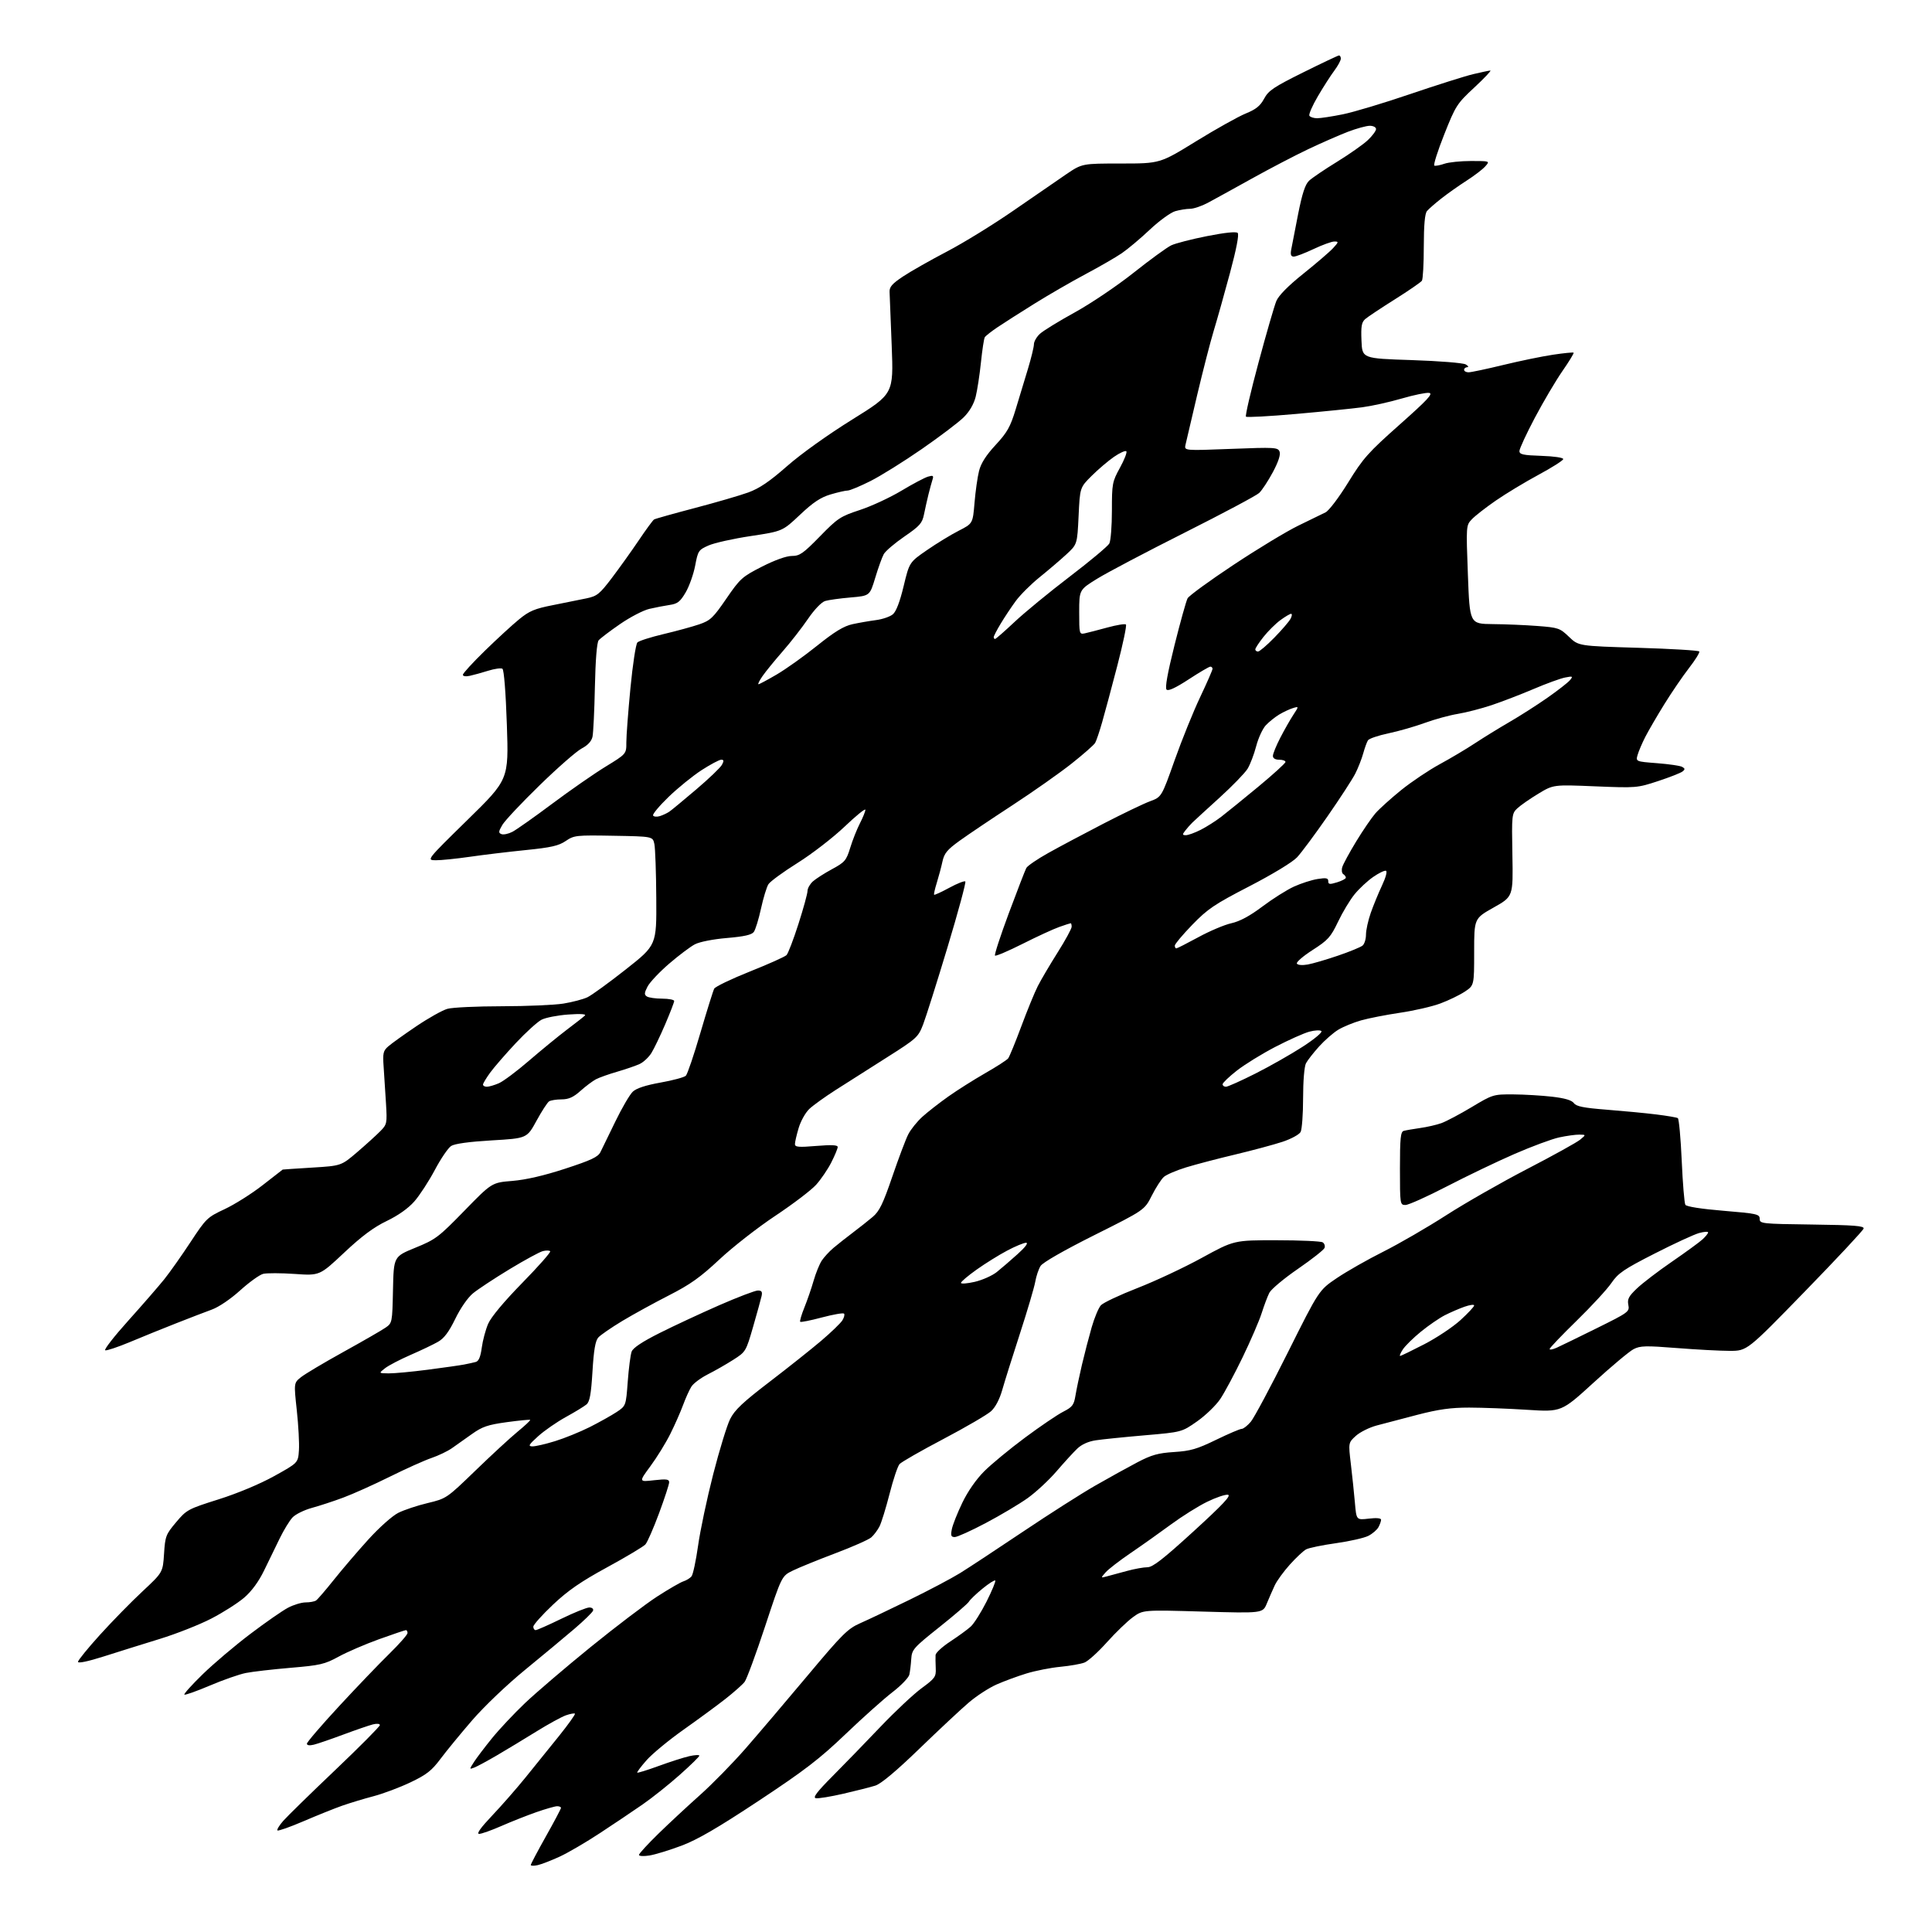 <?xml version="1.0" encoding="UTF-8" standalone="no"?>
<svg 
  version="1.1" 
  xmlns="http://www.w3.org/2000/svg" 
  xmlns:xlink="http://www.w3.org/1999/xlink" 
  xmlns:svg="http://www.w3.org/2000/svg"
  xmlns:rdf="http://www.w3.org/1999/02/22-rdf-syntax-ns#"
  xmlns:cc="http://creativecommons.org/ns#"
  xmlns:dc="http://purl.org/dc/elements/1.1/"
  viewBox="0 0 768 768"
  width="768"
  height="768"
>
<style>svg {background-color: white; }</style>"
<path stroke="none" fill="black" fill-rule="evenodd" d="M213.75,741.42C212.24,741.76 211.00,741.73 211.00,741.36C211.00,740.98 213.70,735.87 217.00,730.00C220.30,724.13 223.00,719.03 223.00,718.66C223.00,718.30 222.32,718.00 221.48,718.00C220.65,718.00 216.93,719.06 213.23,720.35C209.53,721.65 203.27,724.12 199.33,725.85C195.39,727.58 191.40,729.00 190.46,729.00C189.32,729.00 191.04,726.57 195.62,721.74C199.41,717.75 205.41,710.89 208.97,706.49C212.53,702.10 218.49,694.71 222.22,690.08C225.94,685.44 228.79,681.45 228.54,681.21C228.30,680.97 226.69,681.26 224.97,681.86C223.25,682.46 217.93,685.37 213.17,688.33C208.40,691.28 201.35,695.55 197.50,697.80C193.65,700.05 189.60,702.24 188.50,702.65C186.53,703.40 186.53,703.37 188.40,700.45C189.43,698.83 192.66,694.58 195.56,691.00C198.46,687.42 204.38,681.12 208.71,677.00C213.05,672.88 224.77,662.86 234.76,654.75C244.75,646.64 256.67,637.59 261.24,634.64C265.81,631.69 270.51,628.97 271.69,628.60C272.86,628.23 274.30,627.34 274.89,626.63C275.48,625.92 276.65,620.43 277.50,614.42C278.34,608.41 281.04,595.65 283.50,586.06C285.96,576.47 288.99,566.58 290.24,564.09C292.03,560.50 295.29,557.42 305.96,549.26C313.36,543.60 322.60,536.25 326.49,532.94C330.39,529.62 334.15,525.99 334.86,524.86C335.56,523.73 335.86,522.52 335.51,522.18C335.16,521.83 331.21,522.52 326.71,523.71C322.22,524.91 318.34,525.68 318.09,525.43C317.85,525.18 318.59,522.62 319.76,519.74C320.92,516.86 322.58,512.06 323.43,509.08C324.29,506.10 325.74,502.53 326.64,501.14C327.55,499.76 329.65,497.47 331.32,496.06C332.99,494.65 336.44,491.93 339.00,490.00C341.56,488.07 345.12,485.26 346.91,483.74C349.57,481.49 351.00,478.56 354.70,467.74C357.19,460.46 360.04,452.89 361.04,450.93C362.04,448.97 364.58,445.81 366.68,443.91C368.78,442.01 373.43,438.39 377.00,435.86C380.57,433.33 387.17,429.17 391.65,426.60C396.14,424.03 400.24,421.39 400.76,420.72C401.28,420.05 403.63,414.32 405.98,408.00C408.33,401.68 411.28,394.48 412.54,392.00C413.80,389.52 417.34,383.51 420.41,378.64C423.49,373.77 426.00,369.16 426.00,368.39C426.00,367.63 425.83,367.00 425.63,367.00C425.42,367.00 423.38,367.66 421.10,368.47C418.81,369.27 412.25,372.29 406.52,375.18C400.78,378.07 395.84,380.17 395.53,379.86C395.21,379.55 397.70,371.93 401.05,362.94C404.40,353.95 407.52,345.90 407.97,345.05C408.43,344.20 412.33,341.52 416.65,339.11C420.97,336.69 430.80,331.46 438.50,327.48C446.20,323.50 454.58,319.47 457.12,318.53C461.75,316.82 461.75,316.82 466.95,302.16C469.81,294.10 474.37,282.83 477.08,277.12C479.78,271.41 482.00,266.35 482.00,265.87C482.00,265.39 481.61,265.00 481.13,265.00C480.65,265.00 476.76,267.28 472.50,270.07C467.29,273.47 464.40,274.80 463.73,274.13C463.05,273.45 464.10,267.62 466.90,256.42C469.20,247.23 471.53,238.88 472.08,237.85C472.63,236.82 480.86,230.82 490.37,224.52C499.88,218.21 511.45,211.21 516.08,208.96C520.71,206.70 525.58,204.33 526.91,203.68C528.26,203.02 532.22,197.79 535.91,191.81C541.85,182.16 543.86,179.91 556.36,168.81C567.49,158.93 569.81,156.44 568.10,156.18C566.94,156.00 562.05,157.01 557.24,158.41C552.43,159.82 545.35,161.39 541.50,161.90C537.65,162.42 525.82,163.61 515.21,164.55C504.60,165.49 495.64,165.97 495.29,165.63C494.94,165.28 497.20,155.55 500.31,144.02C503.41,132.48 506.59,121.52 507.37,119.65C508.30,117.44 512.06,113.63 518.15,108.76C523.29,104.64 528.59,100.09 529.92,98.64C532.16,96.21 532.20,96.00 530.42,96.00C529.37,96.00 525.65,97.35 522.16,99.00C518.67,100.65 515.13,102.00 514.30,102.00C513.18,102.00 512.91,101.26 513.27,99.25C513.54,97.74 514.77,91.40 516.01,85.17C517.65,76.90 518.83,73.30 520.38,71.84C521.55,70.74 526.55,67.35 531.50,64.31C536.45,61.26 541.96,57.39 543.75,55.69C545.54,53.99 547.00,52.02 547.00,51.30C547.00,50.58 545.89,50.00 544.52,50.00C543.16,50.00 539.22,51.08 535.77,52.40C532.32,53.73 525.23,56.84 520.00,59.32C514.77,61.80 504.65,67.08 497.50,71.06C490.35,75.04 482.51,79.35 480.08,80.65C477.65,81.94 474.50,83.00 473.07,83.00C471.65,83.00 468.99,83.43 467.17,83.95C465.34,84.48 460.78,87.79 457.04,91.32C453.30,94.85 448.27,99.07 445.87,100.70C443.47,102.33 437.00,106.06 431.50,108.99C426.00,111.91 416.89,117.18 411.25,120.69C405.61,124.20 398.98,128.43 396.52,130.09C394.06,131.75 391.79,133.53 391.47,134.06C391.14,134.58 390.46,139.07 389.94,144.05C389.43,149.02 388.48,155.16 387.85,157.70C387.10,160.67 385.39,163.60 383.06,165.91C381.06,167.88 373.59,173.54 366.46,178.48C359.33,183.42 350.13,189.16 346.02,191.23C341.90,193.30 337.82,195.00 336.95,195.00C336.08,195.00 333.02,195.70 330.15,196.55C326.21,197.72 323.24,199.69 318.00,204.64C311.06,211.18 311.06,211.18 298.44,213.09C291.49,214.13 283.94,215.82 281.66,216.83C277.68,218.59 277.45,218.95 276.34,224.85C275.69,228.25 274.00,233.03 272.57,235.47C270.40,239.18 269.35,240.01 266.23,240.47C264.18,240.77 260.53,241.48 258.12,242.04C255.71,242.60 250.44,245.34 246.41,248.13C242.38,250.91 238.58,253.80 237.97,254.54C237.27,255.38 236.71,262.37 236.48,273.03C236.29,282.45 235.85,291.38 235.53,292.87C235.13,294.66 233.67,296.25 231.22,297.54C229.17,298.62 221.65,305.20 214.50,312.17C207.35,319.13 200.68,326.22 199.69,327.92C198.14,330.57 198.09,331.10 199.35,331.58C200.16,331.89 202.11,331.48 203.69,330.66C205.27,329.84 212.40,324.81 219.53,319.48C226.66,314.15 236.21,307.52 240.75,304.74C249.00,299.69 249.00,299.69 248.98,295.10C248.97,292.57 249.71,282.85 250.61,273.50C251.51,264.15 252.76,256.00 253.38,255.38C253.99,254.76 258.67,253.27 263.77,252.06C268.88,250.85 275.26,249.11 277.97,248.18C282.38,246.67 283.48,245.63 288.71,238.00C294.22,229.97 295.00,229.27 302.89,225.25C308.06,222.62 312.60,221.00 314.79,221.00C317.89,221.00 319.27,220.03 325.92,213.23C332.99,205.98 334.06,205.28 341.81,202.73C346.38,201.23 353.80,197.79 358.31,195.08C362.81,192.38 367.58,189.85 368.90,189.47C370.92,188.88 371.20,189.06 370.69,190.64C370.36,191.66 369.64,194.30 369.09,196.50C368.55,198.70 367.74,202.30 367.30,204.49C366.60,207.98 365.62,209.09 359.52,213.27C355.68,215.91 351.98,219.06 351.31,220.28C350.63,221.50 349.11,225.73 347.92,229.68C345.75,236.85 345.75,236.85 338.13,237.50C333.93,237.86 329.38,238.49 328.02,238.90C326.55,239.35 323.74,242.28 321.14,246.08C318.73,249.61 314.19,255.43 311.06,259.00C307.94,262.57 304.36,266.96 303.12,268.75C301.88,270.54 301.15,272.00 301.51,272.00C301.86,272.00 305.15,270.23 308.83,268.08C312.50,265.92 319.71,260.78 324.85,256.65C331.78,251.09 335.41,248.89 338.85,248.13C341.41,247.57 345.62,246.84 348.21,246.50C350.80,246.17 353.82,245.13 354.92,244.20C356.24,243.09 357.72,239.21 359.21,233.00C361.50,223.50 361.50,223.50 368.50,218.67C372.35,216.01 378.02,212.55 381.10,210.98C386.70,208.12 386.70,208.12 387.39,199.84C387.77,195.28 388.58,189.58 389.19,187.18C389.94,184.17 391.99,180.96 395.76,176.89C400.40,171.88 401.62,169.71 403.74,162.74C405.11,158.21 407.31,150.96 408.62,146.64C409.93,142.31 411.00,137.90 411.00,136.84C411.00,135.78 412.07,133.91 413.38,132.70C414.69,131.49 420.95,127.64 427.30,124.15C433.64,120.65 444.15,113.57 450.65,108.40C457.16,103.23 463.88,98.34 465.58,97.53C467.29,96.72 473.72,95.06 479.87,93.85C486.98,92.45 491.39,91.99 492.00,92.60C492.61,93.21 491.49,99.00 488.93,108.53C486.72,116.76 483.81,127.10 482.47,131.50C481.13,135.90 478.18,147.38 475.90,157.00C473.62,166.62 471.53,175.55 471.25,176.83C470.74,179.16 470.74,179.16 489.35,178.44C506.81,177.76 508.00,177.83 508.65,179.54C509.11,180.73 508.18,183.57 505.97,187.71C504.10,191.19 501.66,194.91 500.54,195.96C499.42,197.01 486.10,204.10 470.95,211.72C455.80,219.34 440.16,227.57 436.20,230.02C429.00,234.46 429.00,234.46 429.00,243.35C429.00,252.04 429.05,252.22 431.25,251.76C432.49,251.49 436.52,250.45 440.22,249.44C443.91,248.43 447.23,247.89 447.58,248.25C447.94,248.61 446.39,256.01 444.13,264.70C441.87,273.39 439.16,283.50 438.10,287.17C437.05,290.84 435.81,294.51 435.34,295.31C434.88,296.12 430.68,299.81 426.00,303.52C421.32,307.23 410.75,314.67 402.50,320.06C394.25,325.44 384.80,331.80 381.50,334.18C376.51,337.78 375.35,339.18 374.63,342.51C374.16,344.70 373.14,348.49 372.39,350.92C371.63,353.35 371.15,355.49 371.33,355.67C371.51,355.85 374.24,354.60 377.39,352.89C380.54,351.18 383.40,350.06 383.73,350.40C384.07,350.74 380.90,362.46 376.68,376.46C372.46,390.45 368.09,404.28 366.97,407.20C365.00,412.31 364.48,412.78 352.30,420.50C345.36,424.90 336.26,430.68 332.09,433.35C327.92,436.02 323.25,439.38 321.73,440.81C320.20,442.25 318.29,445.66 317.48,448.39C316.66,451.13 316.00,454.01 316.00,454.80C316.00,455.99 317.45,456.12 324.50,455.53C330.54,455.03 333.00,455.15 333.00,455.94C333.00,456.56 331.86,459.32 330.46,462.07C329.07,464.82 326.35,468.82 324.41,470.97C322.48,473.11 315.18,478.66 308.20,483.30C301.21,487.94 291.23,495.74 286.00,500.63C278.41,507.74 274.38,510.61 266.00,514.88C260.23,517.82 251.88,522.40 247.46,525.05C243.03,527.71 238.70,530.70 237.82,531.69C236.66,533.01 236.03,536.69 235.52,545.18C234.97,554.19 234.43,557.18 233.16,558.27C232.25,559.04 228.55,561.30 224.95,563.28C221.35,565.26 216.40,568.69 213.95,570.90C210.16,574.32 209.82,574.92 211.64,574.96C212.82,574.98 216.87,574.05 220.64,572.88C224.42,571.72 230.61,569.20 234.42,567.29C238.22,565.37 243.02,562.69 245.08,561.33C248.82,558.85 248.82,558.85 249.54,549.18C249.94,543.85 250.63,538.50 251.09,537.28C251.65,535.79 255.34,533.34 262.22,529.89C267.87,527.05 278.53,522.09 285.89,518.86C293.26,515.64 300.17,513.00 301.26,513.00C302.79,513.00 303.12,513.51 302.73,515.25C302.46,516.49 300.94,521.96 299.37,527.42C296.54,537.22 296.44,537.38 291.50,540.53C288.75,542.29 284.21,544.89 281.41,546.30C278.60,547.72 275.65,549.92 274.85,551.19C274.04,552.46 272.55,555.75 271.54,558.50C270.53,561.25 268.25,566.42 266.46,570.00C264.68,573.58 261.13,579.34 258.57,582.80C253.92,589.11 253.92,589.11 259.96,588.42C264.95,587.86 266.00,588.00 266.00,589.23C266.00,590.05 264.19,595.59 261.98,601.55C259.77,607.51 257.33,613.09 256.55,613.94C255.77,614.80 248.95,618.88 241.39,623.00C230.86,628.74 225.81,632.23 219.82,637.88C215.52,641.94 212.00,645.88 212.00,646.63C212.00,647.38 212.42,648.00 212.93,648.00C213.44,648.00 218.02,645.98 223.11,643.50C228.19,641.02 233.21,639.00 234.26,639.00C235.34,639.00 235.99,639.54 235.75,640.25C235.52,640.94 232.17,644.20 228.31,647.50C224.45,650.80 215.63,658.14 208.71,663.80C201.57,669.64 192.49,678.30 187.73,683.80C183.12,689.14 177.44,696.05 175.11,699.17C171.61,703.86 169.57,705.46 163.19,708.50C158.96,710.52 152.35,713.01 148.50,714.02C144.65,715.03 139.03,716.74 136.00,717.80C132.97,718.87 126.08,721.64 120.67,723.96C115.27,726.28 110.59,727.93 110.29,727.62C109.98,727.32 111.04,725.59 112.63,723.78C114.22,721.98 123.50,712.90 133.26,703.62C143.02,694.33 151.00,686.29 151.00,685.76C151.00,685.19 149.84,685.07 148.25,685.47C146.74,685.85 141.45,687.67 136.50,689.51C131.55,691.36 126.26,693.17 124.75,693.54C123.03,693.96 122.00,693.81 122.00,693.14C122.00,692.55 127.74,685.86 134.75,678.28C141.76,670.70 150.76,661.31 154.75,657.41C158.74,653.50 162.00,649.79 162.00,649.16C162.00,648.52 161.71,648.00 161.37,648.00C161.02,648.00 156.22,649.62 150.71,651.60C145.20,653.59 137.95,656.71 134.60,658.55C129.07,661.57 127.28,661.99 115.50,662.98C108.35,663.59 100.34,664.51 97.70,665.04C95.06,665.57 88.60,667.83 83.35,670.07C78.09,672.30 73.57,673.90 73.29,673.63C73.02,673.35 76.32,669.68 80.64,665.48C84.97,661.28 93.45,654.09 99.50,649.52C105.55,644.94 112.29,640.25 114.49,639.10C116.68,637.94 119.83,636.99 121.49,636.98C123.14,636.98 125.00,636.64 125.62,636.23C126.23,635.83 129.43,632.12 132.71,628.00C136.00,623.88 142.16,616.67 146.40,612.00C150.71,607.24 155.96,602.57 158.30,601.39C160.61,600.23 165.88,598.47 170.00,597.49C177.46,595.70 177.56,595.63 189.00,584.57C195.32,578.45 202.88,571.48 205.79,569.09C208.70,566.70 210.94,564.60 210.76,564.43C210.58,564.25 206.40,564.66 201.47,565.33C193.92,566.37 191.73,567.11 187.63,570.03C184.95,571.94 181.35,574.49 179.63,575.69C177.91,576.89 174.25,578.65 171.50,579.58C168.75,580.52 161.32,583.85 155.00,586.99C148.68,590.13 140.35,593.87 136.50,595.30C132.65,596.74 127.00,598.59 123.95,599.42C120.90,600.26 117.45,601.96 116.27,603.22C115.10,604.47 112.82,608.20 111.21,611.50C109.60,614.80 106.79,620.57 104.97,624.32C102.82,628.74 100.05,632.52 97.08,635.08C94.56,637.24 88.67,641.00 84.00,643.41C79.33,645.83 70.10,649.47 63.50,651.50C56.90,653.53 46.89,656.66 41.25,658.46C35.02,660.44 31.00,661.29 31.00,660.61C31.00,660.00 34.94,655.16 39.75,649.85C44.56,644.54 52.15,636.78 56.62,632.62C64.73,625.04 64.73,625.04 65.21,617.64C65.66,610.66 65.93,609.94 70.01,605.11C74.18,600.15 74.74,599.85 86.91,596.01C94.47,593.62 103.29,589.93 109.00,586.77C118.50,581.50 118.50,581.50 118.83,576.50C119.02,573.75 118.63,566.60 117.98,560.62C116.80,549.73 116.80,549.73 119.65,547.45C121.22,546.19 128.80,541.68 136.50,537.42C144.20,533.16 151.72,528.83 153.22,527.79C155.92,525.92 155.94,525.81 156.22,512.71C156.50,499.51 156.50,499.51 165.09,496.00C173.17,492.71 174.33,491.83 184.59,481.30C195.50,470.10 195.50,470.10 203.69,469.43C209.09,468.98 216.24,467.33 224.68,464.57C235.03,461.19 237.72,459.93 238.70,457.95C239.37,456.60 242.05,451.11 244.65,445.74C247.25,440.38 250.36,435.07 251.55,433.95C253.00,432.59 256.69,431.39 262.61,430.33C267.50,429.46 272.01,428.24 272.63,427.62C273.26,427.01 275.87,419.30 278.44,410.50C281.02,401.70 283.48,393.83 283.91,393.01C284.35,392.20 290.73,389.13 298.10,386.19C305.47,383.25 312.02,380.32 312.65,379.67C313.29,379.03 315.42,373.45 317.40,367.27C319.38,361.09 321.00,355.20 321.00,354.17C321.00,353.15 321.95,351.45 323.10,350.40C324.26,349.36 327.70,347.15 330.75,345.50C335.85,342.74 336.42,342.06 337.98,337.00C338.90,333.98 340.64,329.61 341.83,327.29C343.02,324.97 344.00,322.55 344.00,321.90C344.00,321.25 340.28,324.27 335.73,328.61C331.17,332.95 322.79,339.43 317.09,343.00C311.39,346.57 306.15,350.40 305.46,351.50C304.76,352.60 303.43,356.95 302.51,361.17C301.59,365.39 300.30,369.57 299.66,370.45C298.81,371.62 295.86,372.28 288.99,372.87C283.51,373.33 278.12,374.39 276.24,375.37C274.45,376.30 269.84,379.77 265.99,383.08C262.15,386.38 258.29,390.48 257.41,392.18C256.09,394.73 256.05,395.41 257.16,396.12C257.90,396.59 260.64,396.98 263.25,396.98C265.86,396.99 268.00,397.41 268.00,397.91C268.00,398.41 266.40,402.57 264.44,407.14C262.48,411.72 260.02,416.85 258.96,418.56C257.91,420.26 255.80,422.24 254.27,422.95C252.75,423.66 248.75,425.03 245.39,426.01C242.03,426.98 238.21,428.34 236.89,429.03C235.58,429.72 232.81,431.80 230.75,433.64C227.92,436.18 226.07,437.00 223.25,437.02C221.19,437.02 218.95,437.38 218.28,437.80C217.61,438.23 215.35,441.71 213.26,445.54C209.46,452.50 209.46,452.50 195.48,453.32C186.51,453.85 180.73,454.64 179.34,455.54C178.15,456.30 175.22,460.60 172.84,465.10C170.45,469.59 166.79,475.21 164.71,477.58C162.30,480.33 158.29,483.17 153.71,485.37C148.52,487.87 143.77,491.41 136.79,497.97C127.08,507.10 127.08,507.10 117.15,506.41C111.69,506.04 106.04,506.02 104.61,506.38C103.17,506.74 99.07,509.70 95.48,512.94C91.70,516.37 86.98,519.57 84.23,520.57C81.63,521.52 75.22,523.98 70.00,526.04C64.78,528.09 56.54,531.43 51.71,533.46C46.87,535.48 42.42,536.97 41.82,536.77C41.22,536.57 45.35,531.25 51.02,524.95C56.68,518.65 63.11,511.25 65.32,508.50C67.52,505.75 72.21,499.11 75.74,493.74C81.94,484.32 82.40,483.87 89.33,480.64C93.27,478.79 100.05,474.52 104.38,471.14C108.72,467.76 112.32,464.97 112.38,464.92C112.45,464.88 117.71,464.53 124.07,464.14C135.64,463.43 135.64,463.43 142.02,457.97C145.53,454.96 149.64,451.23 151.16,449.68C153.83,446.97 153.91,446.58 153.44,438.68C153.17,434.18 152.75,427.67 152.51,424.21C152.11,418.58 152.31,417.72 154.40,415.90C155.68,414.78 160.68,411.20 165.50,407.95C170.32,404.69 175.89,401.57 177.88,401.02C179.87,400.46 189.60,400.01 199.50,400.00C209.40,399.99 220.41,399.51 223.97,398.94C227.53,398.36 231.82,397.23 233.51,396.43C235.19,395.63 242.07,390.64 248.79,385.34C261.00,375.71 261.00,375.71 260.88,357.11C260.82,346.87 260.48,337.15 260.12,335.50C259.48,332.50 259.48,332.50 243.92,332.23C228.99,331.96 228.21,332.05 224.88,334.31C222.06,336.22 219.07,336.90 208.96,337.92C202.10,338.61 192.12,339.81 186.76,340.59C181.40,341.36 175.32,341.98 173.26,341.96C169.50,341.93 169.50,341.93 185.86,325.90C202.22,309.88 202.22,309.88 201.49,288.19C201.05,275.18 200.34,266.24 199.72,265.84C199.15,265.48 196.62,265.83 194.09,266.62C191.57,267.41 188.26,268.32 186.75,268.65C185.16,269.00 184.00,268.82 184.00,268.23C184.00,267.67 187.94,263.37 192.75,258.68C197.56,253.99 203.68,248.37 206.34,246.20C210.41,242.86 212.53,241.97 219.84,240.54C224.60,239.60 230.60,238.39 233.16,237.85C237.36,236.97 238.36,236.16 243.27,229.69C246.26,225.73 251.07,219.02 253.94,214.76C256.81,210.50 259.54,206.78 260.00,206.50C260.47,206.21 267.73,204.17 276.14,201.96C284.56,199.75 294.14,196.96 297.45,195.76C301.89,194.14 305.92,191.41 312.90,185.27C318.46,180.39 329.11,172.78 338.78,166.77C355.20,156.56 355.20,156.56 354.47,137.53C354.07,127.06 353.69,117.38 353.62,116.02C353.53,114.06 354.66,112.76 359.00,109.88C362.02,107.87 369.90,103.40 376.50,99.95C383.10,96.50 395.02,89.15 403.00,83.62C410.98,78.09 420.35,71.64 423.83,69.28C430.16,65.00 430.16,65.00 445.63,65.00C461.11,65.00 461.11,65.00 475.49,56.14C483.39,51.27 492.26,46.32 495.18,45.13C499.26,43.47 500.97,42.10 502.50,39.24C504.23,36.00 506.30,34.61 518.00,28.80C525.42,25.12 531.84,22.08 532.25,22.05C532.66,22.02 533.00,22.59 533.00,23.31C533.00,24.02 531.84,26.16 530.43,28.06C529.01,29.95 526.06,34.54 523.88,38.26C521.69,41.98 520.17,45.47 520.51,46.01C520.84,46.56 522.24,47.00 523.60,47.00C524.97,47.00 529.55,46.30 533.79,45.44C538.03,44.59 550.09,40.97 560.59,37.39C571.09,33.82 582.34,30.26 585.59,29.48C588.84,28.71 591.92,28.06 592.43,28.04C592.94,28.02 590.09,31.04 586.10,34.75C579.13,41.23 578.65,41.98 574.08,53.50C571.46,60.10 569.71,65.65 570.18,65.84C570.65,66.03 572.45,65.69 574.17,65.09C575.89,64.49 580.68,64.00 584.80,64.00C592.31,64.00 592.31,64.00 590.40,66.15C589.36,67.33 586.02,69.88 583.00,71.81C579.98,73.75 575.48,76.92 573.00,78.87C570.52,80.81 567.94,83.07 567.25,83.89C566.40,84.91 566.00,89.38 565.98,97.94C565.98,104.85 565.64,110.99 565.23,111.59C564.83,112.19 560.00,115.52 554.50,118.98C549.00,122.44 543.69,125.97 542.71,126.82C541.25,128.10 540.97,129.67 541.21,135.44C541.50,142.50 541.50,142.50 561.15,143.14C572.09,143.50 581.62,144.27 582.65,144.86C583.67,145.46 583.94,145.95 583.25,145.97C582.56,145.99 582.00,146.45 582.00,147.00C582.00,147.55 582.80,148.00 583.78,148.00C584.75,148.00 590.94,146.69 597.53,145.09C604.11,143.49 613.03,141.65 617.34,141.01C621.64,140.36 625.33,140.00 625.54,140.20C625.74,140.40 623.73,143.70 621.07,147.53C618.42,151.36 613.49,159.71 610.12,166.08C606.75,172.45 604.00,178.40 604.00,179.29C604.00,180.65 605.45,180.97 612.75,181.21C617.81,181.38 621.46,181.92 621.41,182.50C621.35,183.05 616.94,185.85 611.60,188.73C606.27,191.60 598.62,196.22 594.61,198.99C590.60,201.76 586.30,205.11 585.05,206.45C582.79,208.85 582.78,208.98 583.51,228.43C584.24,248.00 584.24,248.00 593.37,248.09C598.39,248.13 606.42,248.47 611.20,248.84C619.47,249.47 620.10,249.69 623.70,253.15C627.50,256.80 627.50,256.80 651.26,257.51C664.33,257.90 675.23,258.56 675.48,258.97C675.74,259.38 673.90,262.35 671.40,265.57C668.91,268.78 664.49,275.26 661.58,279.96C658.67,284.66 655.27,290.51 654.01,292.97C652.76,295.43 651.39,298.63 650.98,300.08C650.22,302.72 650.22,302.72 658.72,303.38C663.40,303.74 667.88,304.39 668.68,304.84C669.86,305.50 669.89,305.84 668.81,306.69C668.09,307.26 663.72,308.98 659.10,310.50C650.83,313.22 650.43,313.25 634.10,312.58C617.50,311.89 617.50,311.89 611.50,315.52C608.20,317.51 604.47,320.11 603.20,321.29C600.96,323.39 600.91,323.83 601.20,339.92C601.50,356.39 601.50,356.39 593.75,360.75C586.00,365.11 586.00,365.11 586.00,378.42C586.00,391.73 586.00,391.73 582.25,394.21C580.19,395.57 575.83,397.68 572.57,398.89C569.31,400.11 562.11,401.77 556.57,402.58C551.03,403.40 544.02,404.77 541.00,405.63C537.98,406.49 533.91,408.16 531.96,409.35C530.02,410.53 526.59,413.52 524.35,416.00C522.12,418.48 519.77,421.48 519.14,422.68C518.48,423.96 518.00,429.72 518.00,436.50C518.00,442.90 517.55,448.96 517.01,449.98C516.46,451.00 513.22,452.76 509.76,453.90C506.32,455.03 497.88,457.30 491.00,458.94C484.12,460.57 475.35,462.87 471.50,464.05C467.65,465.23 463.66,466.94 462.64,467.85C461.62,468.76 459.47,472.09 457.87,475.25C454.97,481.01 454.97,481.01 435.01,490.99C422.86,497.08 414.51,501.86 413.64,503.24C412.86,504.48 411.91,507.30 411.53,509.50C411.15,511.70 408.43,520.92 405.48,530.00C402.53,539.08 399.35,549.19 398.42,552.48C397.36,556.23 395.70,559.39 393.96,560.98C392.44,562.36 383.93,567.33 375.06,572.00C366.18,576.67 358.32,581.17 357.58,582.00C356.84,582.83 355.06,588.14 353.62,593.81C352.17,599.48 350.36,605.33 349.60,606.81C348.83,608.29 347.37,610.24 346.35,611.13C345.33,612.03 338.88,614.89 332.00,617.48C325.12,620.08 317.53,623.17 315.12,624.35C310.74,626.50 310.74,626.50 304.12,646.56C300.48,657.59 296.82,667.50 296.00,668.57C295.18,669.64 291.80,672.64 288.50,675.24C285.20,677.84 277.68,683.36 271.80,687.52C265.91,691.68 259.27,697.16 257.04,699.69C254.80,702.23 253.13,704.46 253.31,704.65C253.50,704.83 257.35,703.64 261.87,701.99C266.38,700.34 271.86,698.59 274.04,698.10C276.22,697.61 278.00,697.53 278.00,697.91C278.00,698.29 274.49,701.73 270.19,705.55C265.89,709.37 259.26,714.66 255.44,717.30C251.62,719.95 244.00,725.07 238.50,728.68C233.00,732.30 225.80,736.51 222.50,738.03C219.20,739.55 215.26,741.08 213.75,741.42zM258.15,737.59C255.86,737.96 254.00,737.85 254.00,737.35C254.00,736.86 257.49,733.06 261.75,728.90C266.01,724.75 273.48,717.81 278.35,713.47C283.21,709.13 291.33,700.84 296.39,695.04C301.45,689.24 312.52,676.22 321.00,666.10C334.87,649.54 336.96,647.46 341.95,645.25C345.00,643.91 353.80,639.73 361.50,635.97C369.20,632.21 378.27,627.42 381.66,625.32C385.05,623.22 396.30,615.81 406.66,608.86C417.02,601.90 429.94,593.67 435.37,590.56C440.79,587.45 448.33,583.29 452.11,581.30C457.77,578.34 460.36,577.61 466.73,577.20C473.25,576.79 475.87,576.02 483.41,572.35C488.33,569.96 492.91,568.00 493.59,568.00C494.27,568.00 495.90,566.72 497.22,565.16C498.53,563.59 505.17,551.18 511.96,537.58C524.31,512.85 524.31,512.85 531.43,508.05C535.35,505.40 543.66,500.68 549.90,497.55C556.14,494.42 567.38,487.91 574.87,483.09C582.37,478.27 596.89,469.97 607.14,464.66C617.39,459.35 626.84,454.11 628.14,453.03C630.50,451.07 630.50,451.07 627.80,451.03C626.31,451.01 622.73,451.51 619.83,452.13C616.93,452.75 608.92,455.72 602.03,458.72C595.14,461.72 583.06,467.51 575.19,471.59C567.32,475.66 559.90,479.00 558.69,479.00C556.54,479.00 556.50,478.75 556.50,464.49C556.50,452.45 556.76,449.90 558.00,449.54C558.83,449.31 561.75,448.80 564.50,448.41C567.25,448.03 571.08,447.15 573.00,446.46C574.92,445.76 580.33,442.90 585.00,440.10C593.37,435.08 593.63,435.00 601.50,435.04C605.90,435.07 612.85,435.48 616.94,435.95C622.03,436.54 624.78,437.35 625.63,438.50C626.59,439.82 629.47,440.40 638.68,441.12C645.18,441.63 654.02,442.47 658.31,443.00C662.61,443.53 666.50,444.19 666.96,444.47C667.41,444.76 668.11,452.36 668.51,461.37C668.91,470.38 669.56,478.29 669.96,478.93C670.40,479.65 676.35,480.58 685.09,481.30C698.43,482.41 699.50,482.65 699.50,484.50C699.50,486.43 700.26,486.51 720.32,486.77C737.05,486.99 741.08,487.30 740.82,488.37C740.64,489.11 730.15,500.34 717.50,513.34C694.50,536.98 694.50,536.98 687.65,536.99C683.88,536.99 674.41,536.49 666.59,535.87C654.17,534.89 652.01,534.94 649.36,536.32C647.69,537.18 640.56,543.15 633.51,549.59C620.70,561.29 620.70,561.29 607.10,560.42C599.62,559.94 589.23,559.55 584.00,559.54C576.77,559.54 571.87,560.22 563.50,562.39C557.45,563.97 550.13,565.89 547.23,566.66C544.33,567.44 540.61,569.29 538.97,570.78C535.98,573.50 535.98,573.50 536.99,582.00C537.55,586.67 538.27,593.60 538.60,597.38C539.19,604.26 539.19,604.26 544.09,603.68C547.14,603.31 549.00,603.48 549.00,604.11C549.00,604.67 548.54,606.00 547.97,607.06C547.40,608.11 545.61,609.67 543.97,610.51C542.34,611.36 536.55,612.67 531.10,613.44C525.65,614.20 520.30,615.31 519.21,615.89C518.12,616.47 515.22,619.19 512.75,621.93C510.28,624.68 507.57,628.40 506.73,630.21C505.88,632.02 504.47,635.26 503.58,637.41C501.97,641.31 501.97,641.31 478.17,640.63C454.38,639.94 454.38,639.94 450.35,642.86C448.14,644.46 443.49,648.95 440.01,652.83C436.54,656.71 432.53,660.34 431.10,660.89C429.67,661.45 425.35,662.21 421.50,662.58C417.65,662.95 411.59,664.14 408.04,665.23C404.49,666.32 399.13,668.29 396.13,669.62C393.13,670.95 388.18,674.16 385.13,676.77C382.07,679.37 373.25,687.62 365.51,695.10C356.29,704.02 350.26,709.07 347.98,709.80C346.06,710.41 340.35,711.86 335.27,713.03C330.20,714.20 325.26,715.00 324.31,714.82C323.01,714.57 324.73,712.31 331.03,705.97C335.69,701.28 344.23,692.49 350.00,686.42C355.77,680.36 363.12,673.47 366.32,671.11C371.69,667.17 372.13,666.55 371.97,663.17C371.88,661.15 371.85,658.78 371.90,657.89C371.96,657.01 374.59,654.59 377.75,652.52C380.91,650.44 384.56,647.79 385.85,646.62C387.15,645.46 389.99,640.97 392.17,636.65C394.34,632.33 395.90,628.56 395.62,628.28C395.34,628.01 393.05,629.47 390.52,631.54C388.00,633.60 385.59,635.92 385.16,636.68C384.73,637.44 379.46,641.99 373.44,646.78C363.06,655.05 362.49,655.71 362.23,659.50C362.09,661.70 361.75,664.49 361.48,665.70C361.21,666.90 358.18,670.05 354.74,672.69C351.31,675.33 342.91,682.83 336.09,689.36C325.79,699.21 319.91,703.72 301.59,715.85C285.30,726.62 277.24,731.31 270.90,733.69C266.16,735.47 260.43,737.23 258.15,737.59zM440.00,626.63C441.38,626.26 444.96,625.29 447.96,624.48C450.96,623.66 454.64,623.00 456.13,623.00C458.22,623.00 462.41,619.74 474.44,608.75C486.13,598.07 489.56,594.42 488.12,594.19C487.06,594.02 483.34,595.28 479.85,596.99C476.36,598.69 469.90,602.74 465.50,605.98C461.10,609.22 453.90,614.33 449.50,617.32C445.10,620.31 440.60,623.78 439.50,625.04C437.50,627.31 437.50,627.31 440.00,626.63zM379.54,611.00C378.06,611.00 377.86,610.44 378.38,607.84C378.73,606.10 380.60,601.39 382.54,597.36C384.70,592.86 388.05,588.05 391.24,584.86C394.09,582.01 401.39,575.99 407.46,571.48C413.53,566.97 420.37,562.33 422.66,561.17C426.29,559.32 426.90,558.51 427.51,554.78C427.90,552.42 429.06,546.90 430.09,542.50C431.13,538.10 432.87,531.40 433.96,527.61C435.05,523.83 436.69,519.90 437.61,518.88C438.53,517.86 445.08,514.77 452.17,512.01C459.25,509.25 470.79,503.84 477.80,499.99C490.56,493.00 490.56,493.00 507.53,493.02C516.86,493.02 525.08,493.40 525.78,493.85C526.49,494.29 526.82,495.30 526.52,496.08C526.22,496.86 521.45,500.61 515.93,504.41C510.40,508.21 505.30,512.49 504.58,513.91C503.86,515.33 502.49,518.98 501.53,522.00C500.57,525.02 497.17,532.90 493.98,539.50C490.79,546.10 486.79,553.57 485.09,556.10C483.40,558.63 479.25,562.64 475.89,565.00C469.77,569.29 469.77,569.29 455.02,570.56C446.91,571.26 438.17,572.15 435.61,572.54C432.63,572.98 429.97,574.18 428.21,575.87C426.70,577.31 422.99,581.37 419.98,584.87C416.97,588.38 411.80,593.17 408.50,595.53C405.20,597.88 397.74,602.32 391.91,605.40C386.09,608.48 380.52,611.00 379.54,611.00zM154.50,545.94C156.70,545.96 163.68,545.31 170.00,544.49C176.32,543.67 182.85,542.74 184.50,542.42C186.15,542.11 188.25,541.64 189.16,541.39C190.31,541.06 191.03,539.32 191.51,535.71C191.89,532.84 193.04,528.57 194.06,526.20C195.23,523.52 200.34,517.40 207.63,509.95C214.07,503.38 219.05,497.72 218.71,497.38C218.37,497.04 217.05,497.02 215.78,497.34C214.50,497.66 208.55,500.90 202.54,504.54C196.54,508.18 190.02,512.48 188.06,514.08C185.95,515.82 183.08,519.94 181.00,524.22C178.48,529.41 176.56,531.98 174.17,533.36C172.34,534.42 167.41,536.77 163.23,538.59C159.04,540.41 154.47,542.79 153.06,543.89C150.50,545.89 150.50,545.89 154.50,545.94zM556.57,539.00C556.91,539.00 561.22,536.91 566.16,534.36C571.10,531.81 577.58,527.49 580.57,524.76C583.56,522.03 586.00,519.41 586.00,518.94C586.00,518.47 584.27,518.70 582.15,519.45C580.04,520.19 576.52,521.72 574.33,522.83C572.15,523.95 567.88,526.88 564.85,529.35C561.82,531.81 558.58,535.00 557.65,536.42C556.72,537.84 556.23,539.00 556.57,539.00zM618.79,535.75C620.32,535.06 627.48,531.58 634.70,528.00C647.43,521.70 647.82,521.42 647.29,518.72C646.83,516.42 647.43,515.28 650.73,512.15C652.92,510.06 659.16,505.29 664.61,501.55C670.05,497.81 675.51,493.83 676.75,492.70C677.99,491.57 679.00,490.32 679.00,489.91C679.00,489.50 677.38,489.61 675.39,490.16C673.40,490.71 665.45,494.38 657.71,498.33C645.50,504.55 643.24,506.09 640.57,510.00C638.88,512.48 632.66,519.23 626.75,525.00C620.83,530.77 616.00,535.84 616.00,536.25C616.00,536.67 617.25,536.44 618.79,535.75zM387.48,509.55C390.49,508.85 394.43,507.10 396.23,505.66C398.03,504.22 401.75,501.02 404.50,498.54C407.58,495.77 408.88,494.03 407.89,494.02C407.01,494.01 403.63,495.40 400.39,497.12C397.15,498.83 391.69,502.23 388.25,504.67C384.81,507.11 382.00,509.49 382.00,509.96C382.00,510.43 384.46,510.25 387.48,509.55zM193.53,432.00C194.37,432.00 196.51,431.38 198.28,430.62C200.05,429.86 205.48,425.80 210.34,421.60C215.21,417.41 221.96,411.88 225.34,409.32C228.73,406.77 231.95,404.24 232.50,403.71C233.14,403.09 230.77,402.94 225.87,403.29C221.67,403.59 216.90,404.52 215.26,405.36C213.63,406.21 209.00,410.41 204.99,414.70C200.97,418.99 196.40,424.26 194.84,426.40C193.28,428.55 192.00,430.68 192.00,431.15C192.00,431.62 192.69,432.00 193.53,432.00zM487.33,432.00C488.06,432.00 493.35,429.63 499.08,426.74C504.81,423.85 513.24,419.06 517.81,416.10C522.39,413.15 525.75,410.35 525.28,409.88C524.82,409.42 522.65,409.52 520.47,410.11C518.29,410.70 512.17,413.44 506.88,416.19C501.59,418.94 494.73,423.18 491.63,425.61C488.53,428.04 486.00,430.47 486.00,431.01C486.00,431.56 486.60,432.00 487.33,432.00zM519.83,383.41C521.85,383.05 527.27,381.46 531.89,379.88C536.50,378.31 540.89,376.51 541.64,375.88C542.39,375.26 543.00,373.31 543.00,371.53C543.00,369.76 543.85,365.88 544.89,362.91C545.94,359.93 547.95,355.02 549.37,352.00C550.88,348.79 551.53,346.35 550.93,346.15C550.36,345.96 548.07,347.06 545.85,348.61C543.62,350.15 540.31,353.23 538.49,355.46C536.67,357.68 533.71,362.59 531.91,366.38C528.96,372.55 527.92,373.70 521.77,377.65C518.00,380.07 515.19,382.50 515.53,383.05C515.89,383.64 517.70,383.79 519.83,383.41zM467.60,377.00C467.92,377.00 471.86,375.00 476.35,372.56C480.83,370.11 486.74,367.61 489.49,367.00C492.88,366.24 496.82,364.12 501.84,360.34C505.90,357.29 511.53,353.73 514.36,352.44C517.19,351.15 521.41,349.79 523.75,349.42C527.20,348.87 528.00,349.03 528.00,350.28C528.00,351.57 528.55,351.64 531.50,350.74C533.42,350.15 535.00,349.32 535.00,348.89C535.00,348.47 534.53,347.83 533.96,347.47C533.39,347.12 533.22,345.86 533.58,344.67C533.94,343.47 536.43,338.90 539.10,334.50C541.78,330.10 545.22,325.07 546.74,323.32C548.26,321.57 552.87,317.41 556.98,314.08C561.10,310.76 568.01,306.12 572.34,303.77C576.67,301.42 582.98,297.67 586.36,295.43C589.74,293.20 595.88,289.42 600.00,287.03C604.12,284.65 610.92,280.31 615.09,277.39C619.27,274.47 623.32,271.31 624.09,270.37C625.38,268.80 625.22,268.72 622.12,269.33C620.26,269.70 614.63,271.75 609.62,273.89C604.60,276.03 597.12,278.90 593.00,280.29C588.88,281.67 582.80,283.24 579.50,283.78C576.20,284.32 570.31,285.93 566.40,287.36C562.50,288.79 555.99,290.66 551.94,291.51C547.89,292.36 544.22,293.61 543.79,294.28C543.36,294.95 542.50,297.30 541.90,299.49C541.29,301.69 539.88,305.29 538.76,307.49C537.65,309.70 532.68,317.35 527.71,324.50C522.75,331.65 517.30,338.99 515.59,340.81C513.79,342.73 505.90,347.52 496.70,352.28C482.74,359.49 480.10,361.27 473.95,367.61C470.13,371.56 467.00,375.28 467.00,375.89C467.00,376.50 467.27,377.00 467.60,377.00zM471.42,332.00C472.33,332.00 474.97,331.04 477.29,329.87C479.61,328.69 483.30,326.35 485.50,324.65C487.70,322.96 494.34,317.57 500.25,312.68C506.16,307.78 511.00,303.38 511.00,302.89C511.00,302.40 509.88,302.00 508.50,302.00C506.92,302.00 506.00,301.44 506.00,300.47C506.00,299.63 507.33,296.37 508.96,293.22C510.59,290.07 512.92,285.98 514.14,284.13C516.35,280.75 516.35,280.75 513.93,281.49C512.59,281.90 510.14,283.05 508.48,284.05C506.82,285.05 504.43,286.98 503.17,288.32C501.91,289.67 500.19,293.41 499.35,296.63C498.51,299.86 496.97,303.89 495.93,305.60C494.88,307.30 489.86,312.48 484.77,317.10C479.67,321.72 474.82,326.18 473.97,327.00C473.13,327.82 471.84,329.29 471.10,330.25C469.94,331.75 469.99,332.00 471.42,332.00zM262.33,324.41C263.53,324.03 265.23,323.23 266.11,322.62C267.00,322.00 271.82,318.02 276.82,313.76C281.82,309.51 286.40,305.12 286.99,304.01C287.83,302.45 287.76,302.00 286.69,302.00C285.93,302.00 282.44,303.86 278.93,306.12C275.42,308.39 269.51,313.18 265.80,316.76C262.09,320.35 259.30,323.68 259.61,324.18C259.92,324.68 261.14,324.78 262.33,324.41zM500.09,259.00C500.68,259.00 503.60,256.52 506.56,253.48C509.53,250.45 512.43,247.07 513.01,245.98C513.59,244.89 513.69,244.00 513.23,244.00C512.77,244.00 510.84,245.14 508.94,246.54C507.05,247.93 504.04,250.92 502.25,253.18C500.46,255.44 499.00,257.67 499.00,258.14C499.00,258.61 499.49,259.00 500.09,259.00zM395.55,254.00C395.86,254.00 399.34,250.95 403.30,247.23C407.26,243.50 417.12,235.40 425.22,229.22C433.32,223.04 440.40,217.11 440.97,216.06C441.54,215.00 442.00,209.10 442.00,202.94C442.00,192.23 442.14,191.51 445.21,185.92C446.97,182.71 448.11,179.77 447.73,179.39C447.35,179.01 445.14,180.01 442.83,181.60C440.52,183.20 436.53,186.59 433.96,189.15C429.29,193.80 429.29,193.80 428.76,205.10C428.22,216.40 428.22,216.40 423.82,220.45C421.40,222.68 416.62,226.75 413.21,229.50C409.80,232.25 405.54,236.50 403.75,238.95C401.96,241.39 399.27,245.44 397.77,247.95C396.26,250.45 395.03,252.84 395.02,253.25C395.01,253.66 395.25,254.00 395.55,254.00z" />

</svg>